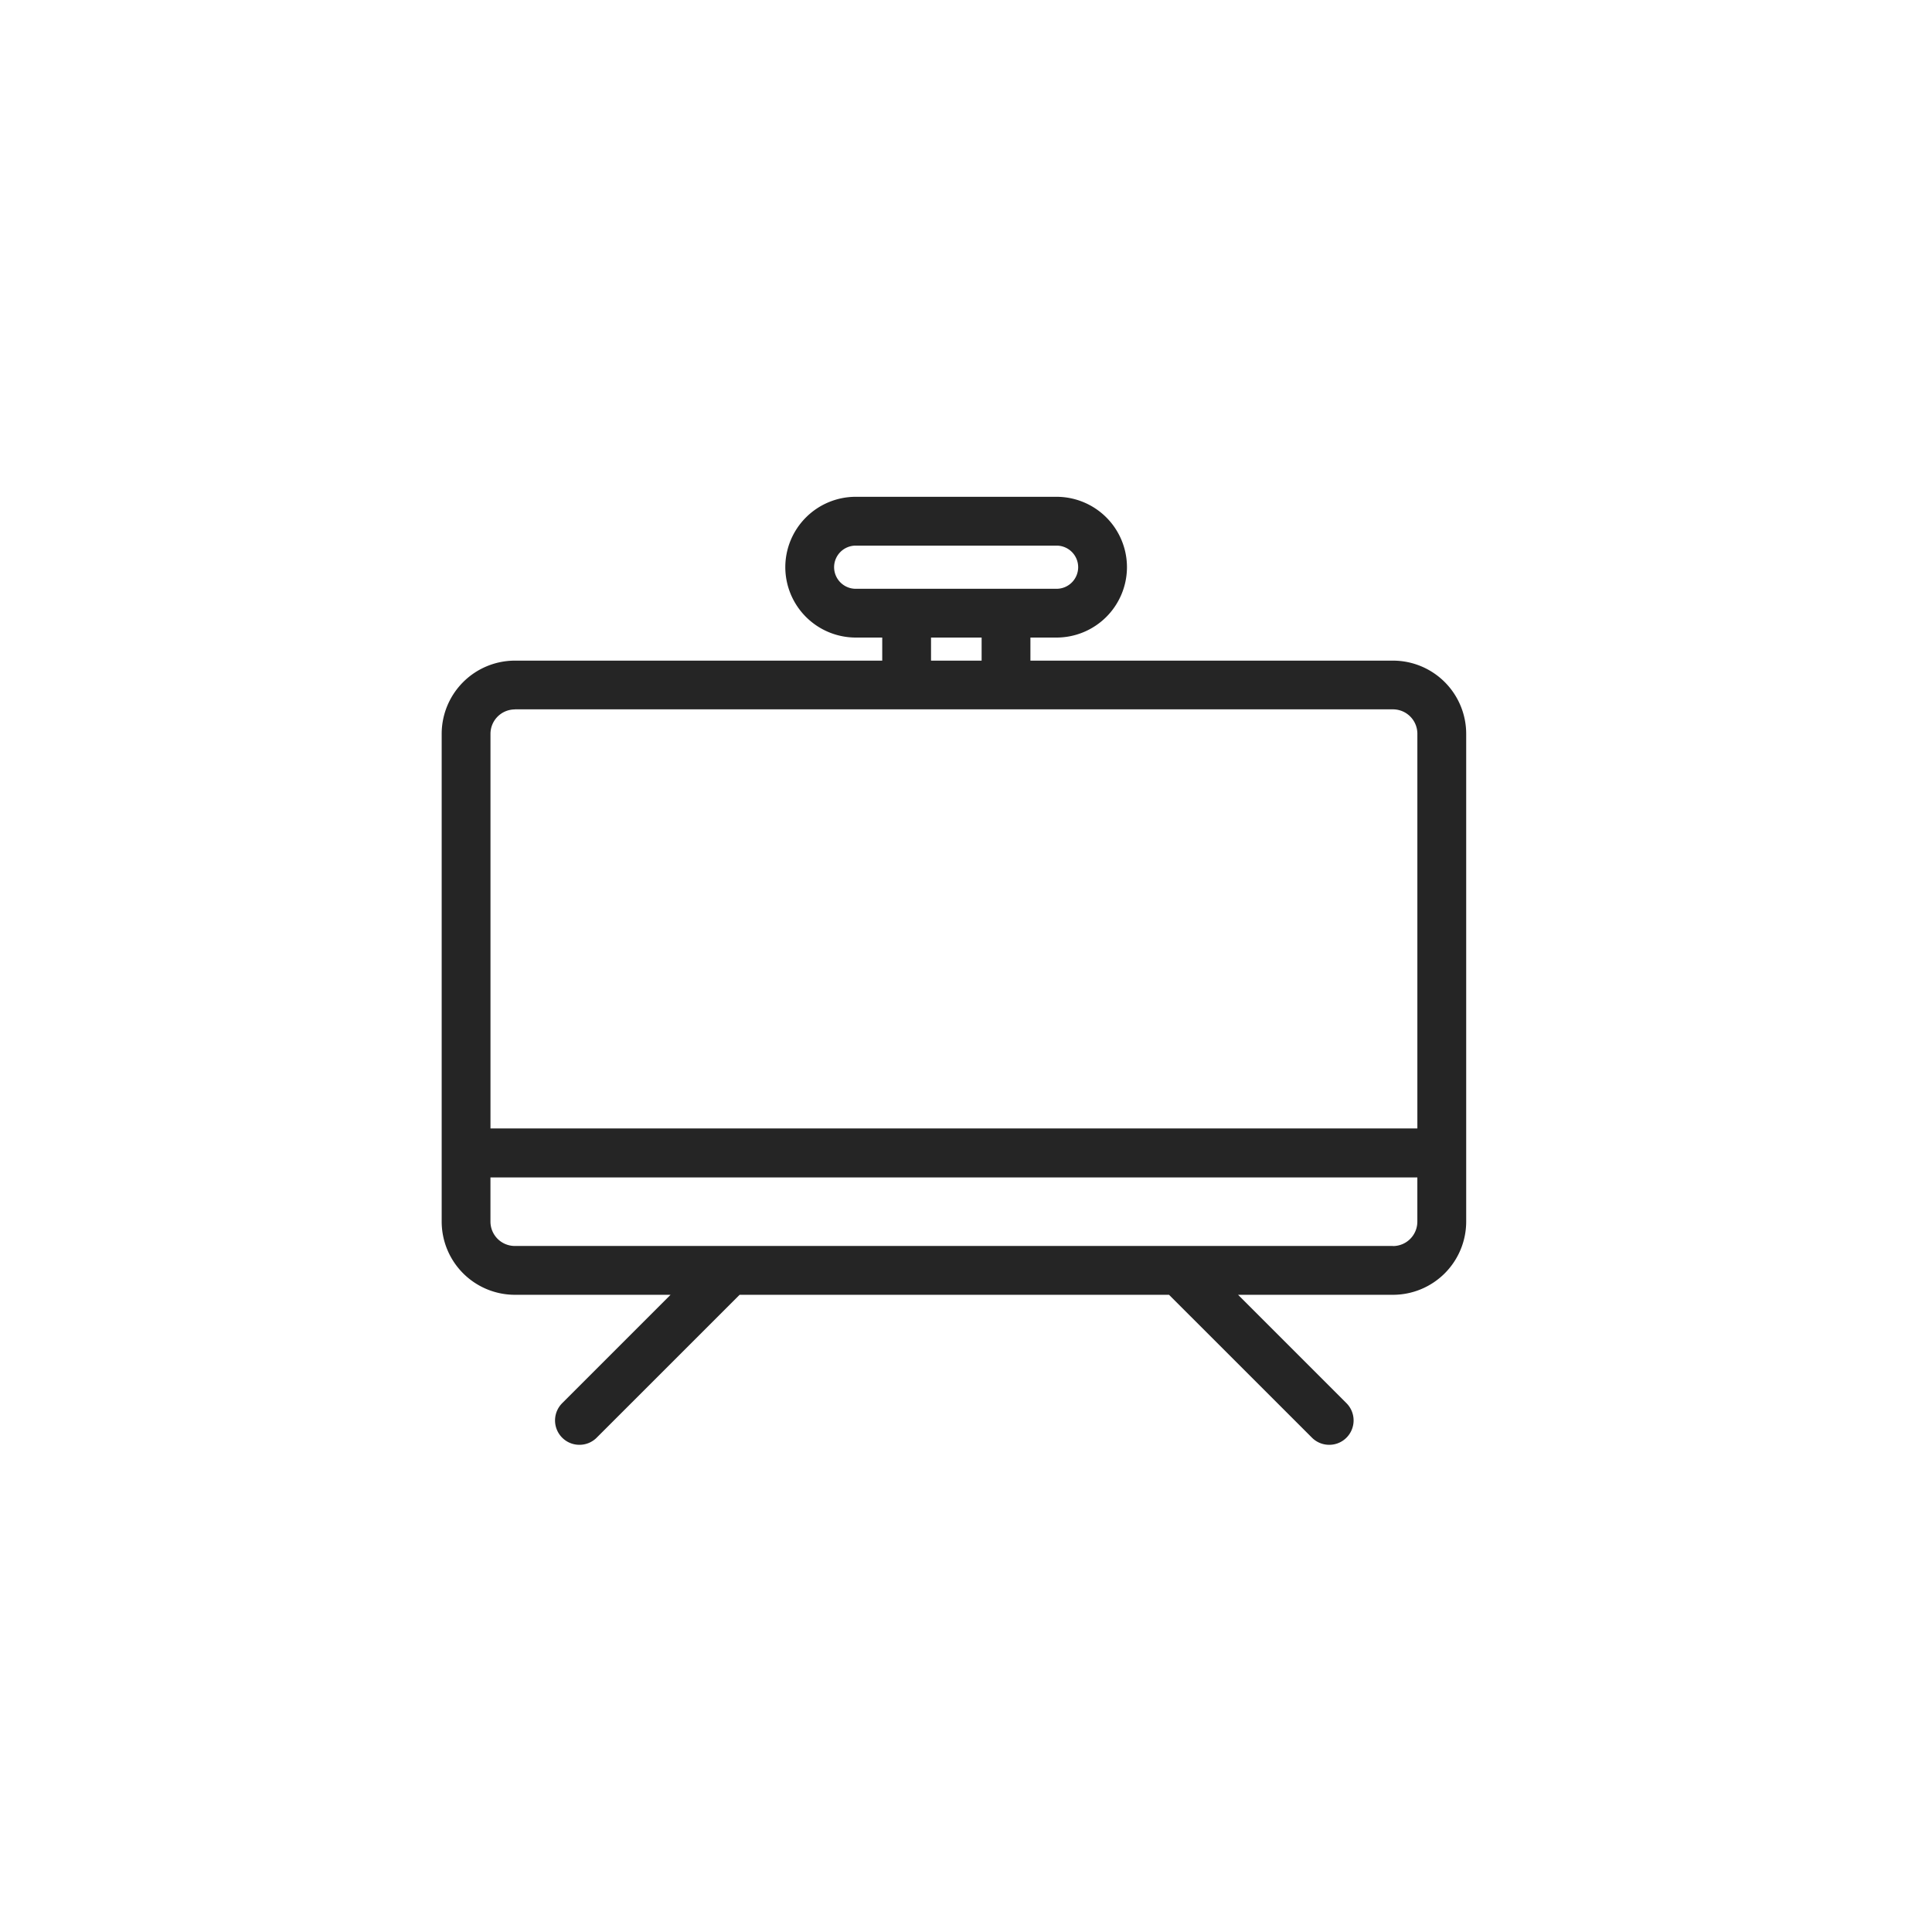 <svg xmlns="http://www.w3.org/2000/svg" width="70" height="70" viewBox="0 0 70 70">
  <g id="TV_Lights" data-name="TV Lights" data-sanitized-data-name="TV Lights" transform="translate(-520 -701)">
    <rect id="矩形_2489" data-name="矩形 2489" data-sanitized-data-name="矩形 2489" width="70" height="70" transform="translate(520 701)" fill="#fff"></rect>
    <path id="路径_7239" data-name="路径 7239" data-sanitized-data-name="路径 7239" d="M-571.995,1524.221h-13.136v-.836h.949a2.554,2.554,0,0,0,2.549-2.551,2.552,2.552,0,0,0-2.549-2.549h-7.279a2.553,2.553,0,0,0-2.551,2.549,2.555,2.555,0,0,0,2.551,2.551h.961v.836h-13.311a2.655,2.655,0,0,0-2.651,2.651v17.675a2.655,2.655,0,0,0,2.651,2.651h5.642l-3.927,3.927a.884.884,0,0,0,0,1.25.879.879,0,0,0,.624.258.88.88,0,0,0,.626-.258l5.179-5.177h15.558l5.179,5.177a.88.88,0,0,0,.626.258.876.876,0,0,0,.624-.258.885.885,0,0,0,0-1.25l-3.927-3.927h5.614a2.655,2.655,0,0,0,2.651-2.651v-17.675A2.654,2.654,0,0,0-571.995,1524.221Zm-20.249-3.386a.783.783,0,0,1,.783-.781h7.279a.782.782,0,0,1,.781.781.783.783,0,0,1-.781.783h-7.279A.785.785,0,0,1-592.244,1520.835Zm3.512,2.551h1.833v.836h-1.833Zm-15.079,2.6h31.816a.885.885,0,0,1,.884.884v14.3h-33.583v-14.3A.885.885,0,0,1-603.811,1525.989Zm31.816,19.443h-31.816a.884.884,0,0,1-.884-.884v-1.6h33.583v1.6A.884.884,0,0,1-571.995,1545.432Z" transform="translate(1142.465 -799.285)" fill="#252525"></path>
  </g>
</svg>
